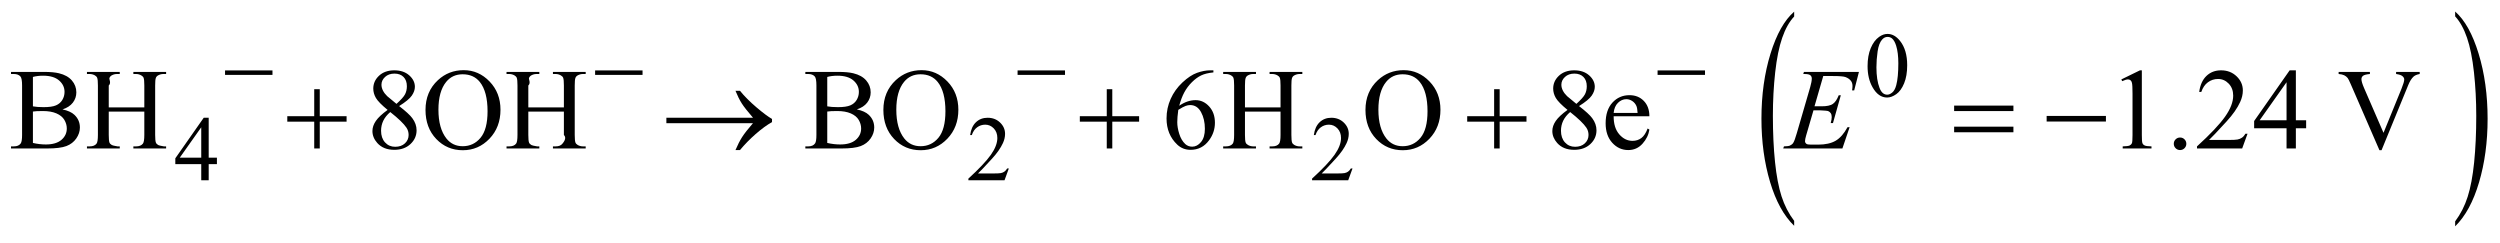 <?xml version="1.0" encoding="UTF-8"?>
<!DOCTYPE svg PUBLIC '-//W3C//DTD SVG 1.0//EN'
          'http://www.w3.org/TR/2001/REC-SVG-20010904/DTD/svg10.dtd'>
<svg stroke-dasharray="none" shape-rendering="auto" xmlns="http://www.w3.org/2000/svg" font-family="'Dialog'" text-rendering="auto" width="339" fill-opacity="1" color-interpolation="auto" color-rendering="auto" preserveAspectRatio="xMidYMid meet" font-size="12px" viewBox="0 0 339 33" fill="black" xmlns:xlink="http://www.w3.org/1999/xlink" stroke="black" image-rendering="auto" stroke-miterlimit="10" stroke-linecap="square" stroke-linejoin="miter" font-style="normal" stroke-width="1" height="33" stroke-dashoffset="0" font-weight="normal" stroke-opacity="1"
><!--Generated by the Batik Graphics2D SVG Generator--><defs id="genericDefs"
  /><g
  ><defs id="defs1"
    ><clipPath clipPathUnits="userSpaceOnUse" id="clipPath1"
      ><path d="M-1 -1 L213.805 -1 L213.805 19.561 L-1 19.561 L-1 -1 Z"
      /></clipPath
      ><clipPath clipPathUnits="userSpaceOnUse" id="clipPath2"
      ><path d="M256.006 69.051 L256.006 663.938 L7054.888 663.938 L7054.888 69.051 Z"
      /></clipPath
      ><clipPath clipPathUnits="userSpaceOnUse" id="clipPath3"
      ><path d="M0 69.051 L0 663.938 L7456.001 663.938 L7456.001 69.051 Z"
      /></clipPath
      ><clipPath clipPathUnits="userSpaceOnUse" id="clipPath4"
      ><path d="M-0 -0 L-0 18.561 L212.805 18.561 L212.805 -0 Z"
      /></clipPath
      ><clipPath clipPathUnits="userSpaceOnUse" id="clipPath5"
      ><path d="M7456.001 69.594 L7456.001 664.481 L6000.352 664.481 L6000.352 69.594 Z"
      /></clipPath
    ></defs
    ><g transform="scale(1.576,1.576) translate(1,1) matrix(0.016,0,0,0.031,74.664,-2.154)"
    ><path d="M4919.21 650.219 L4919.21 663.938 C4863.731 636.302 4820.528 595.753 4789.601 542.289 C4758.673 488.826 4743.21 430.318 4743.21 366.766 C4743.21 300.661 4759.47 240.453 4791.991 186.141 C4824.512 131.828 4866.918 92.979 4919.21 69.594 L4919.21 82.984 C4893.064 97.443 4871.595 117.214 4854.804 142.297 C4838.012 167.38 4825.473 199.211 4817.186 237.789 C4808.9 276.367 4804.757 316.594 4804.757 358.469 C4804.757 405.875 4808.583 448.708 4816.233 486.969 C4823.884 525.229 4835.575 556.956 4851.304 582.148 C4867.033 607.341 4889.668 630.031 4919.21 650.219 Z" stroke="none" clip-path="url(#clipPath3)"
    /></g
    ><g transform="matrix(0.049,0,0,0.049,-11.051,-1.819)"
    ><path d="M5393.761 220.25 C5393.761 200.917 5396.678 184.271 5402.511 170.312 C5408.345 156.354 5416.095 145.958 5425.761 139.125 C5433.261 133.708 5441.011 131 5449.011 131 C5462.011 131 5473.678 137.625 5484.011 150.875 C5496.928 167.292 5503.386 189.542 5503.386 217.625 C5503.386 237.292 5500.553 254 5494.886 267.75 C5489.22 281.5 5481.99 291.479 5473.199 297.688 C5464.407 303.896 5455.928 307 5447.761 307 C5431.595 307 5418.136 297.458 5407.386 278.375 C5398.303 262.292 5393.761 242.917 5393.761 220.25 ZM5418.261 223.375 C5418.261 246.708 5421.136 265.75 5426.886 280.5 C5431.636 292.917 5438.72 299.125 5448.136 299.125 C5452.636 299.125 5457.303 297.104 5462.136 293.062 C5466.97 289.021 5470.636 282.25 5473.136 272.75 C5476.97 258.417 5478.886 238.208 5478.886 212.125 C5478.886 192.792 5476.886 176.667 5472.886 163.75 C5469.886 154.167 5466.011 147.375 5461.261 143.375 C5457.845 140.625 5453.72 139.25 5448.886 139.25 C5443.22 139.25 5438.178 141.792 5433.761 146.875 C5427.761 153.792 5423.678 164.667 5421.511 179.5 C5419.345 194.333 5418.261 208.958 5418.261 223.375 Z" stroke="none" clip-path="url(#clipPath2)"
    /></g
    ><g transform="matrix(0.049,0,0,0.049,-11.051,-1.819)"
    ><path d="M825.818 473.5 L825.818 491.25 L803.068 491.25 L803.068 536 L782.443 536 L782.443 491.25 L710.693 491.25 L710.693 475.25 L789.318 363 L803.068 363 L803.068 473.5 ZM782.443 473.5 L782.443 389.375 L722.943 473.5 ZM3017.273 503.375 L3005.398 536 L2905.398 536 L2905.398 531.375 C2934.815 504.542 2955.523 482.625 2967.523 465.625 C2979.523 448.625 2985.523 433.083 2985.523 419 C2985.523 408.25 2982.231 399.417 2975.648 392.5 C2969.065 385.583 2961.19 382.125 2952.023 382.125 C2943.69 382.125 2936.21 384.562 2929.585 389.438 C2922.96 394.312 2918.065 401.458 2914.898 410.875 L2910.273 410.875 C2912.356 395.458 2917.71 383.625 2926.335 375.375 C2934.96 367.125 2945.731 363 2958.648 363 C2972.398 363 2983.877 367.417 2993.085 376.25 C3002.294 385.083 3006.898 395.5 3006.898 407.5 C3006.898 416.083 3004.898 424.667 3000.898 433.25 C2994.731 446.75 2984.731 461.042 2970.898 476.125 C2950.148 498.792 2937.19 512.458 2932.023 517.125 L2976.273 517.125 C2985.273 517.125 2991.585 516.792 2995.21 516.125 C2998.835 515.458 3002.106 514.104 3005.023 512.062 C3007.94 510.021 3010.481 507.125 3012.648 503.375 ZM3968.375 503.375 L3956.5 536 L3856.5 536 L3856.5 531.375 C3885.917 504.542 3906.625 482.625 3918.625 465.625 C3930.625 448.625 3936.625 433.083 3936.625 419 C3936.625 408.25 3933.333 399.417 3926.75 392.5 C3920.167 385.583 3912.292 382.125 3903.125 382.125 C3894.792 382.125 3887.312 384.562 3880.688 389.438 C3874.062 394.312 3869.167 401.458 3866 410.875 L3861.375 410.875 C3863.458 395.458 3868.812 383.625 3877.438 375.375 C3886.062 367.125 3896.833 363 3909.75 363 C3923.5 363 3934.979 367.417 3944.188 376.25 C3953.396 385.083 3958 395.5 3958 407.5 C3958 416.083 3956 424.667 3952 433.25 C3945.833 446.75 3935.833 461.042 3922 476.125 C3901.25 498.792 3888.292 512.458 3883.125 517.125 L3927.375 517.125 C3936.375 517.125 3942.688 516.792 3946.312 516.125 C3949.938 515.458 3953.208 514.104 3956.125 512.062 C3959.042 510.021 3961.583 507.125 3963.75 503.375 Z" stroke="none" clip-path="url(#clipPath2)"
    /></g
    ><g transform="matrix(0.049,0,0,0.049,-11.051,-1.819)"
    ><path d="M398.506 339.875 C413.193 343 424.183 348 431.474 354.875 C441.579 364.458 446.631 376.177 446.631 390.031 C446.631 400.552 443.298 410.63 436.631 420.266 C429.964 429.901 420.824 436.932 409.209 441.359 C397.594 445.786 379.86 448 356.006 448 L256.006 448 L256.006 442.219 L263.974 442.219 C272.829 442.219 279.183 439.406 283.037 433.781 C285.433 430.135 286.631 422.375 286.631 410.5 L286.631 273.625 C286.631 260.5 285.12 252.219 282.099 248.781 C278.037 244.198 271.995 241.906 263.974 241.906 L256.006 241.906 L256.006 236.125 L347.568 236.125 C364.652 236.125 378.349 237.375 388.662 239.875 C404.287 243.625 416.214 250.266 424.443 259.797 C432.673 269.328 436.787 280.292 436.787 292.688 C436.787 303.312 433.558 312.818 427.099 321.203 C420.641 329.589 411.11 335.812 398.506 339.875 ZM316.631 331.438 C320.485 332.167 324.886 332.714 329.834 333.078 C334.782 333.443 340.224 333.625 346.162 333.625 C361.37 333.625 372.803 331.984 380.459 328.703 C388.115 325.422 393.974 320.396 398.037 313.625 C402.099 306.854 404.131 299.458 404.131 291.438 C404.131 279.042 399.079 268.469 388.974 259.719 C378.87 250.969 364.131 246.594 344.756 246.594 C334.339 246.594 324.964 247.74 316.631 250.031 ZM316.631 432.688 C328.714 435.5 340.641 436.906 352.412 436.906 C371.266 436.906 385.641 432.661 395.537 424.172 C405.433 415.682 410.381 405.188 410.381 392.688 C410.381 384.458 408.141 376.542 403.662 368.938 C399.183 361.333 391.891 355.344 381.787 350.969 C371.683 346.594 359.183 344.406 344.287 344.406 C337.829 344.406 332.308 344.51 327.724 344.719 C323.141 344.927 319.443 345.292 316.631 345.812 ZM526.475 334.406 L624.912 334.406 L624.912 273.781 C624.912 262.948 624.235 255.812 622.881 252.375 C621.839 249.771 619.652 247.531 616.318 245.656 C611.839 243.156 607.1 241.906 602.1 241.906 L594.6 241.906 L594.6 236.125 L685.225 236.125 L685.225 241.906 L677.725 241.906 C672.725 241.906 667.985 243.104 663.506 245.5 C660.173 247.167 657.907 249.693 656.709 253.078 C655.511 256.464 654.912 263.365 654.912 273.781 L654.912 410.5 C654.912 421.229 655.589 428.312 656.943 431.75 C657.985 434.354 660.12 436.594 663.35 438.469 C667.933 440.969 682.725 442.219 677.725 442.219 L685.225 442.219 L685.225 448 L594.6 448 L594.6 442.219 L602.1 442.219 C610.745 442.219 617.048 439.667 621.006 434.562 C623.61 431.229 624.912 423.208 624.912 410.5 L624.912 345.969 L526.475 345.969 L526.475 410.5 C526.475 421.229 527.152 428.312 528.506 431.75 C529.548 434.354 531.735 436.594 535.068 438.469 C539.548 440.969 554.287 442.219 549.287 442.219 L556.943 442.219 L556.943 448 L466.162 448 L466.162 442.219 L473.662 442.219 C482.412 442.219 488.766 439.667 492.724 434.562 C495.224 431.229 496.474 423.208 496.474 410.5 L496.474 273.781 C496.474 262.948 495.798 255.812 494.443 252.375 C493.402 249.771 491.266 247.531 488.037 245.656 C483.454 243.156 478.662 241.906 473.662 241.906 L466.162 241.906 L466.162 236.125 L556.943 236.125 L556.943 241.906 L549.287 241.906 C544.287 241.906 539.548 243.104 535.068 245.5 C531.839 247.167 529.6 249.693 528.35 253.078 C527.1 256.464 534.019 266.624 526.475 273.781 ZM1298.202 341.281 C1281.431 327.531 1270.624 316.49 1265.78 308.156 C1260.936 299.823 1258.514 291.177 1258.514 282.219 C1258.514 268.469 1263.827 256.62 1274.452 246.672 C1285.077 236.724 1299.191 231.75 1316.795 231.75 C1333.879 231.75 1347.629 236.385 1358.045 245.656 C1368.462 254.927 1373.67 265.5 1373.67 277.375 C1373.67 285.292 1370.858 293.365 1365.233 301.594 C1359.608 309.823 1347.889 319.51 1330.077 330.656 C1348.41 344.823 1360.545 355.969 1366.483 364.094 C1374.4 374.719 1378.358 385.917 1378.358 397.688 C1378.358 412.583 1372.681 425.318 1361.327 435.891 C1349.973 446.464 1335.077 451.75 1316.639 451.75 C1296.535 451.75 1280.858 445.448 1269.608 432.844 C1260.65 422.74 1256.171 411.698 1256.171 399.719 C1256.171 390.344 1259.322 381.047 1265.624 371.828 C1271.926 362.609 1282.785 352.427 1298.202 341.281 ZM1322.733 324.562 C1335.233 313.312 1343.15 304.432 1346.483 297.922 C1349.816 291.411 1351.483 284.042 1351.483 275.812 C1351.483 264.875 1348.41 256.307 1342.264 250.109 C1336.118 243.911 1327.733 240.812 1317.108 240.812 C1306.483 240.812 1297.837 243.885 1291.17 250.031 C1284.504 256.177 1281.17 263.365 1281.17 271.594 C1281.17 277.01 1282.551 282.427 1285.311 287.844 C1288.072 293.26 1292.004 298.417 1297.108 303.312 ZM1305.545 347.219 C1296.9 354.51 1290.493 362.453 1286.327 371.047 C1282.16 379.641 1280.077 388.938 1280.077 398.938 C1280.077 412.375 1283.749 423.13 1291.092 431.203 C1298.436 439.276 1307.785 443.312 1319.139 443.312 C1330.389 443.312 1339.4 440.135 1346.171 433.781 C1352.941 427.427 1356.327 419.719 1356.327 410.656 C1356.327 403.156 1354.348 396.438 1350.389 390.5 C1342.994 379.458 1328.046 365.031 1305.546 347.219 ZM1508.827 231.281 C1536.327 231.281 1560.155 241.724 1580.311 262.609 C1600.467 283.495 1610.545 309.562 1610.545 340.812 C1610.545 373 1600.389 399.719 1580.077 420.969 C1559.764 442.219 1535.181 452.844 1506.327 452.844 C1477.16 452.844 1452.655 442.479 1432.811 421.75 C1412.967 401.021 1403.045 374.198 1403.045 341.281 C1403.045 307.635 1414.504 280.188 1437.42 258.938 C1457.316 240.5 1481.118 231.281 1508.827 231.281 ZM1505.858 242.688 C1486.9 242.688 1471.691 249.719 1460.233 263.781 C1445.962 281.281 1438.827 306.906 1438.827 340.656 C1438.827 375.24 1446.223 401.854 1461.014 420.5 C1472.369 434.667 1487.369 441.75 1506.014 441.75 C1525.91 441.75 1542.342 433.99 1555.311 418.469 C1568.28 402.948 1574.764 378.469 1574.764 345.031 C1574.764 308.781 1567.629 281.75 1553.358 263.938 C1541.9 249.771 1526.066 242.688 1505.858 242.688 ZM1687.577 334.406 L1786.014 334.406 L1786.014 273.781 C1786.014 262.948 1785.337 255.812 1783.983 252.375 C1782.941 249.771 1780.754 247.531 1777.421 245.656 C1772.941 243.156 1768.202 241.906 1763.202 241.906 L1755.702 241.906 L1755.702 236.125 L1846.327 236.125 L1846.327 241.906 L1838.827 241.906 C1833.827 241.906 1829.087 243.104 1824.608 245.5 C1821.275 247.167 1819.009 249.693 1817.811 253.078 C1816.613 256.464 1816.014 263.365 1816.014 273.781 L1816.014 410.5 C1816.014 421.229 1816.692 428.312 1818.046 431.75 C1819.088 434.354 1821.223 436.594 1824.452 438.469 C1829.035 440.969 1833.827 442.219 1838.827 442.219 L1846.327 442.219 L1846.327 448 L1755.702 448 L1755.702 442.219 L1763.202 442.219 C1771.848 442.219 1778.15 439.667 1782.108 434.562 C1784.713 431.229 1794.942 419.516 1786.014 410.5 L1786.014 345.969 L1687.577 345.969 L1687.577 410.5 C1687.577 421.229 1688.254 428.312 1689.608 431.75 C1690.65 434.354 1692.837 436.594 1696.171 438.469 C1700.65 440.969 1715.389 442.219 1710.389 442.219 L1718.046 442.219 L1718.046 448 L1627.264 448 L1627.264 442.219 L1634.764 442.219 C1643.514 442.219 1649.869 439.667 1653.827 434.562 C1656.327 431.229 1657.577 423.208 1657.577 410.5 L1657.577 273.781 C1657.577 262.948 1656.9 255.812 1655.545 252.375 C1654.504 249.771 1652.368 247.531 1649.139 245.656 C1644.556 243.156 1639.764 241.906 1634.764 241.906 L1627.264 241.906 L1627.264 236.125 L1718.045 236.125 L1718.045 241.906 L1710.389 241.906 C1705.389 241.906 1700.65 243.104 1696.17 245.5 C1692.941 247.167 1690.702 249.693 1689.452 253.078 C1688.202 256.464 1695.121 266.624 1687.577 273.781 ZM2596.71 339.875 C2611.398 343 2622.387 348 2629.679 354.875 C2639.783 364.458 2644.835 376.177 2644.835 390.031 C2644.835 400.552 2641.502 410.63 2634.835 420.266 C2628.169 429.901 2619.028 436.932 2607.413 441.359 C2595.799 445.786 2578.064 448 2554.21 448 L2454.21 448 L2454.21 442.219 L2462.179 442.219 C2471.033 442.219 2477.387 439.406 2481.242 433.781 C2483.637 430.135 2484.835 422.375 2484.835 410.5 L2484.835 273.625 C2484.835 260.5 2483.325 252.219 2480.304 248.781 C2476.242 244.198 2470.2 241.906 2462.179 241.906 L2454.21 241.906 L2454.21 236.125 L2545.773 236.125 C2562.856 236.125 2576.554 237.375 2586.867 239.875 C2602.492 243.625 2614.419 250.266 2622.648 259.797 C2630.877 269.328 2634.992 280.292 2634.992 292.688 C2634.992 303.313 2631.762 312.818 2625.304 321.203 C2618.846 329.589 2609.314 335.812 2596.71 339.875 ZM2514.835 331.438 C2518.689 332.167 2523.09 332.714 2528.038 333.078 C2532.986 333.443 2538.429 333.625 2544.367 333.625 C2559.575 333.625 2571.007 331.984 2578.663 328.703 C2586.32 325.422 2592.179 320.396 2596.242 313.625 C2600.304 306.854 2602.335 299.458 2602.335 291.438 C2602.335 279.042 2597.283 268.469 2587.179 259.719 C2577.075 250.969 2562.335 246.594 2542.96 246.594 C2532.544 246.594 2523.169 247.74 2514.835 250.031 ZM2514.835 432.688 C2526.919 435.5 2538.846 436.906 2550.617 436.906 C2569.47 436.906 2583.845 432.661 2593.742 424.172 C2603.637 415.682 2608.585 405.188 2608.585 392.688 C2608.585 384.458 2606.346 376.542 2601.867 368.938 C2597.387 361.333 2590.095 355.344 2579.992 350.969 C2569.887 346.594 2557.387 344.406 2542.492 344.406 C2536.033 344.406 2530.512 344.51 2525.929 344.719 C2521.346 344.927 2517.648 345.292 2514.835 345.812 ZM2775.929 231.281 C2803.429 231.281 2827.257 241.724 2847.413 262.609 C2867.57 283.495 2877.648 309.562 2877.648 340.812 C2877.648 373 2867.492 399.719 2847.179 420.969 C2826.867 442.219 2802.283 452.844 2773.429 452.844 C2744.262 452.844 2719.757 442.479 2699.913 421.75 C2680.07 401.021 2670.148 374.198 2670.148 341.281 C2670.148 307.635 2681.606 280.188 2704.523 258.938 C2724.419 240.5 2748.221 231.281 2775.929 231.281 ZM2772.96 242.688 C2754.002 242.688 2738.794 249.719 2727.335 263.781 C2713.064 281.281 2705.929 306.906 2705.929 340.656 C2705.929 375.24 2713.325 401.854 2728.117 420.5 C2739.47 434.667 2754.47 441.75 2773.117 441.75 C2793.012 441.75 2809.445 433.99 2822.413 418.469 C2835.382 402.948 2841.867 378.469 2841.867 345.031 C2841.867 308.781 2834.731 281.75 2820.46 263.938 C2809.002 249.771 2793.169 242.688 2772.96 242.688 ZM3583.438 231.75 L3583.438 237.531 C3569.688 238.885 3558.463 241.62 3549.766 245.734 C3541.068 249.849 3532.474 256.125 3523.984 264.562 C3515.495 273 3508.463 282.401 3502.891 292.766 C3497.318 303.13 3492.656 315.448 3488.906 329.719 C3503.906 319.406 3518.958 314.25 3534.062 314.25 C3548.541 314.25 3561.094 320.083 3571.719 331.75 C3582.344 343.417 3587.656 358.417 3587.656 376.75 C3587.656 394.458 3582.292 410.604 3571.562 425.188 C3558.646 442.896 3541.562 451.75 3520.312 451.75 C3505.834 451.75 3493.542 446.958 3483.438 437.375 C3463.646 418.729 3453.75 394.562 3453.75 364.875 C3453.75 345.917 3457.552 327.896 3465.156 310.812 C3472.76 293.729 3483.62 278.573 3497.734 265.344 C3511.849 252.115 3525.365 243.208 3538.281 238.625 C3551.198 234.042 3563.229 231.75 3574.375 231.75 ZM3486.25 341.125 C3484.375 355.188 3483.438 366.542 3483.438 375.188 C3483.438 385.188 3485.287 396.047 3488.984 407.766 C3492.682 419.484 3498.177 428.781 3505.469 435.656 C3510.781 440.552 3517.24 443 3524.844 443 C3533.906 443 3542.005 438.729 3549.141 430.188 C3556.276 421.646 3559.844 409.458 3559.844 393.625 C3559.844 375.812 3556.302 360.396 3549.219 347.375 C3542.135 334.354 3532.083 327.844 3519.062 327.844 C3515.104 327.844 3510.859 328.677 3506.328 330.344 C3501.797 332.01 3495.104 335.604 3486.25 341.125 ZM3670.781 334.406 L3769.219 334.406 L3769.219 273.781 C3769.219 262.948 3768.542 255.812 3767.188 252.375 C3766.146 249.771 3763.958 247.531 3760.625 245.656 C3756.146 243.156 3751.406 241.906 3746.406 241.906 L3738.906 241.906 L3738.906 236.125 L3829.531 236.125 L3829.531 241.906 L3822.031 241.906 C3817.031 241.906 3812.292 243.104 3807.812 245.5 C3804.479 247.167 3802.213 249.693 3801.016 253.078 C3799.818 256.464 3799.219 263.365 3799.219 273.781 L3799.219 410.5 C3799.219 421.229 3799.896 428.312 3801.25 431.75 C3802.292 434.354 3804.427 436.594 3807.656 438.469 C3812.24 440.969 3817.031 442.219 3822.031 442.219 L3829.531 442.219 L3829.531 448 L3738.906 448 L3738.906 442.219 L3746.406 442.219 C3755.052 442.219 3761.354 439.667 3765.312 434.562 C3767.917 431.229 3769.219 423.208 3769.219 410.5 L3769.219 345.969 L3670.781 345.969 L3670.781 410.5 C3670.781 421.229 3671.458 428.312 3672.812 431.75 C3673.854 434.354 3676.042 436.594 3679.375 438.469 C3683.854 440.969 3688.594 442.219 3693.594 442.219 L3701.25 442.219 L3701.25 448 L3610.469 448 L3610.469 442.219 L3617.969 442.219 C3626.719 442.219 3633.073 439.667 3637.031 434.562 C3639.531 431.229 3640.781 423.208 3640.781 410.5 L3640.781 273.781 C3640.781 262.948 3640.104 255.812 3638.75 252.375 C3637.708 249.771 3635.573 247.531 3632.344 245.656 C3627.76 243.156 3622.969 241.906 3617.969 241.906 L3610.469 241.906 L3610.469 236.125 L3701.25 236.125 L3701.25 241.906 L3693.594 241.906 C3688.594 241.906 3683.854 243.104 3679.375 245.5 C3676.146 247.167 3673.906 249.693 3672.656 253.078 C3671.406 256.464 3670.781 263.365 3670.781 273.781 ZM4110.031 231.281 C4137.531 231.281 4161.359 241.724 4181.516 262.609 C4201.672 283.495 4211.75 309.562 4211.75 340.812 C4211.75 373 4201.594 399.719 4181.281 420.969 C4160.969 442.219 4136.385 452.844 4107.531 452.844 C4078.365 452.844 4053.859 442.479 4034.016 421.75 C4014.172 401.021 4004.25 374.198 4004.25 341.281 C4004.25 307.635 4015.708 280.188 4038.625 258.938 C4058.521 240.5 4082.323 231.281 4110.031 231.281 ZM4107.062 242.688 C4088.104 242.688 4072.896 249.719 4061.438 263.781 C4047.166 281.281 4040.031 306.906 4040.031 340.656 C4040.031 375.24 4047.427 401.854 4062.219 420.5 C4073.573 434.667 4088.573 441.75 4107.219 441.75 C4127.115 441.75 4143.547 433.99 4156.516 418.469 C4169.484 402.948 4175.969 378.469 4175.969 345.031 C4175.969 308.781 4168.833 281.75 4154.562 263.938 C4143.104 249.771 4127.271 242.688 4107.062 242.688 ZM4563.406 341.281 C4546.635 327.531 4535.828 316.49 4530.984 308.156 C4526.141 299.823 4523.719 291.177 4523.719 282.219 C4523.719 268.469 4529.031 256.62 4539.656 246.672 C4550.281 236.724 4564.396 231.75 4582 231.75 C4599.083 231.75 4612.833 236.385 4623.25 245.656 C4633.667 254.927 4638.875 265.5 4638.875 277.375 C4638.875 285.292 4636.062 293.365 4630.438 301.594 C4624.812 309.823 4613.094 319.51 4595.281 330.656 C4613.615 344.823 4625.75 355.969 4631.688 364.094 C4639.604 374.719 4643.562 385.917 4643.562 397.688 C4643.562 412.583 4637.885 425.318 4626.531 435.891 C4615.177 446.464 4600.281 451.75 4581.844 451.75 C4561.74 451.75 4546.062 445.448 4534.812 432.844 C4525.854 422.74 4521.375 411.698 4521.375 399.719 C4521.375 390.344 4524.526 381.047 4530.828 371.828 C4537.13 362.609 4547.99 352.427 4563.406 341.281 ZM4587.938 324.562 C4600.438 313.312 4608.354 304.432 4611.688 297.922 C4615.021 291.411 4616.688 284.042 4616.688 275.812 C4616.688 264.875 4613.615 256.307 4607.469 250.109 C4601.323 243.911 4592.938 240.812 4582.312 240.812 C4571.688 240.812 4563.042 243.885 4556.375 250.031 C4549.708 256.177 4546.375 263.365 4546.375 271.594 C4546.375 277.01 4547.755 282.427 4550.516 287.844 C4553.276 293.26 4557.208 298.417 4562.312 303.312 ZM4570.75 347.219 C4562.104 354.51 4555.698 362.453 4551.531 371.047 C4547.365 379.641 4545.281 388.938 4545.281 398.938 C4545.281 412.375 4548.953 423.13 4556.297 431.203 C4563.641 439.276 4572.99 443.312 4584.344 443.312 C4595.594 443.312 4604.604 440.135 4611.375 433.781 C4618.146 427.427 4621.531 419.719 4621.531 410.656 C4621.531 403.156 4619.552 396.438 4615.594 390.5 C4608.198 379.458 4593.25 365.031 4570.75 347.219 ZM4691.062 358.781 C4690.958 380.031 4696.114 396.698 4706.531 408.781 C4716.948 420.865 4729.188 426.906 4743.25 426.906 C4752.625 426.906 4760.776 424.328 4767.703 419.172 C4774.63 414.016 4780.438 405.188 4785.125 392.688 L4789.969 395.812 C4787.781 410.083 4781.427 423.078 4770.906 434.797 C4760.385 446.516 4747.208 452.375 4731.375 452.375 C4714.188 452.375 4699.474 445.682 4687.234 432.297 C4674.995 418.911 4668.875 400.917 4668.875 378.312 C4668.875 353.833 4675.151 334.745 4687.703 321.047 C4700.255 307.349 4716.01 300.5 4734.969 300.5 C4751.01 300.5 4764.188 305.786 4774.5 316.359 C4784.812 326.932 4789.969 341.073 4789.969 358.781 ZM4691.062 349.719 L4757.312 349.719 C4756.792 340.552 4755.698 334.094 4754.031 330.344 C4751.427 324.51 4747.547 319.927 4742.391 316.594 C4737.234 313.26 4731.844 311.594 4726.219 311.594 C4717.573 311.594 4709.838 314.953 4703.016 321.672 C4696.193 328.391 4692.208 337.74 4691.062 349.719 ZM6096.011 256.906 L6147.574 231.75 L6152.73 231.75 L6152.73 410.656 C6152.73 422.531 6153.225 429.927 6154.214 432.844 C6155.204 435.76 6157.261 438 6160.386 439.562 C6163.511 441.125 6169.865 442.01 6179.449 442.219 L6179.449 448 L6099.761 448 L6099.761 442.219 C6109.761 442.01 6116.22 441.151 6119.136 439.641 C6122.053 438.13 6124.084 436.099 6125.23 433.547 C6126.376 430.995 6126.949 423.365 6126.949 410.656 L6126.949 296.281 C6126.949 280.865 6126.428 270.969 6125.386 266.594 C6124.657 263.26 6123.329 260.813 6121.402 259.25 C6119.475 257.688 6117.157 256.906 6114.449 256.906 C6110.595 256.906 6105.23 258.521 6098.355 261.75 ZM6258.511 417.688 C6263.407 417.688 6267.521 419.38 6270.855 422.766 C6274.189 426.151 6275.855 430.24 6275.855 435.031 C6275.855 439.823 6274.162 443.911 6270.777 447.297 C6267.392 450.682 6263.303 452.375 6258.511 452.375 C6253.72 452.375 6249.631 450.682 6246.246 447.297 C6242.86 443.911 6241.167 439.823 6241.167 435.031 C6241.167 430.135 6242.86 426.021 6246.246 422.688 C6249.631 419.354 6253.72 417.688 6258.511 417.688 ZM6445.23 407.219 L6430.386 448 L6305.386 448 L6305.386 442.219 C6342.157 408.677 6368.042 381.281 6383.042 360.031 C6398.042 338.781 6405.542 319.354 6405.542 301.75 C6405.542 288.313 6401.428 277.271 6393.199 268.625 C6384.97 259.979 6375.126 255.656 6363.667 255.656 C6353.251 255.656 6343.902 258.703 6335.621 264.797 C6327.339 270.891 6321.22 279.823 6317.261 291.594 L6311.48 291.594 C6314.084 272.323 6320.777 257.531 6331.558 247.219 C6342.339 236.906 6355.803 231.75 6371.949 231.75 C6389.136 231.75 6403.485 237.271 6414.996 248.312 C6426.506 259.354 6432.261 272.375 6432.261 287.375 C6432.261 298.104 6429.761 308.833 6424.761 319.563 C6417.053 336.438 6404.553 354.302 6387.261 373.156 C6361.324 401.49 6345.126 418.573 6338.667 424.406 L6393.98 424.406 C6405.23 424.406 6413.121 423.99 6417.652 423.156 C6422.183 422.323 6426.271 420.63 6429.917 418.078 C6433.564 415.526 6436.74 411.906 6439.449 407.219 ZM6607.417 369.875 L6607.417 392.062 L6578.98 392.062 L6578.98 448 L6553.199 448 L6553.199 392.062 L6463.511 392.062 L6463.511 372.062 L6561.792 231.75 L6578.98 231.75 L6578.98 369.875 ZM6553.199 369.875 L6553.199 264.719 L6478.824 369.875 ZM6921.699 236.125 L6921.699 241.906 C6914.199 243.26 6908.521 245.656 6904.667 249.094 C6899.146 254.198 6894.251 262.01 6889.98 272.531 L6816.074 452.844 L6810.292 452.844 L6730.917 270.188 C6726.855 260.812 6723.99 255.083 6722.324 253 C6719.72 249.771 6716.516 247.245 6712.714 245.422 C6708.912 243.599 6703.782 242.427 6697.324 241.906 L6697.324 236.125 L6783.886 236.125 L6783.886 241.906 C6774.095 242.844 6767.74 244.51 6764.824 246.906 C6761.907 249.302 6760.449 252.375 6760.449 256.125 C6760.449 261.333 6762.845 269.458 6767.636 280.5 L6821.542 404.719 L6871.542 282.062 C6876.439 269.979 6878.886 261.594 6878.886 256.906 C6878.886 253.885 6877.376 250.995 6874.355 248.234 C6871.334 245.474 6866.23 243.521 6859.042 242.375 C6858.521 242.271 6857.636 242.115 6856.386 241.906 L6856.386 236.125 Z" stroke="none" clip-path="url(#clipPath2)"
    /></g
    ><g transform="matrix(0.049,0,0,0.049,-11.051,-1.819)"
    ><path d="M5271.105 247.531 L5246.886 331.281 L5266.73 331.281 C5280.896 331.281 5291.157 329.12 5297.511 324.797 C5303.865 320.474 5309.334 312.479 5313.917 300.812 L5319.699 300.812 L5297.98 377.688 L5291.73 377.688 C5293.605 371.229 5294.542 365.708 5294.542 361.125 C5294.542 356.646 5293.631 353.052 5291.808 350.344 C5289.985 347.635 5287.485 345.63 5284.308 344.328 C5281.131 343.026 5254.021 342.375 5264.23 342.375 L5244.074 342.375 L5223.605 412.531 C5221.626 419.302 5220.636 424.458 5220.636 428 C5220.636 430.708 5221.938 433.104 5224.542 435.188 C5226.314 436.646 5230.74 437.375 5237.824 437.375 L5256.574 437.375 C5276.886 437.375 5293.162 433.781 5305.402 426.594 C5317.642 419.406 5328.605 406.906 5338.292 389.094 L5344.074 389.094 L5324.074 448 L5160.324 448 L5162.355 442.219 C5170.48 442.01 5175.949 441.281 5178.761 440.031 C5182.928 438.156 5185.949 435.76 5187.824 432.844 C5190.636 428.573 5193.97 419.615 5197.824 405.969 L5235.011 278.156 C5237.928 267.844 5239.386 259.979 5239.386 254.562 C5239.386 250.604 5238.006 247.505 5235.246 245.266 C5232.485 243.026 5227.095 241.906 5219.074 241.906 L5215.792 241.906 L5217.667 236.125 L5369.855 236.125 L5356.73 287.219 L5350.949 287.219 C5351.678 282.427 5352.042 278.417 5352.042 275.188 C5352.042 269.667 5350.689 265.031 5347.98 261.281 C5344.438 256.49 5339.282 252.844 5332.511 250.344 C5327.511 248.469 5316.001 247.531 5297.98 247.531 Z" stroke="none" clip-path="url(#clipPath2)"
    /></g
    ><g transform="matrix(0.049,0,0,0.049,-11.051,-1.819)"
    ><path d="M848.318 232 L979.568 232 L979.568 244.375 L848.318 244.375 ZM1872.421 232 L2003.671 232 L2003.671 244.375 L1872.421 244.375 ZM3041.523 232 L3172.773 232 L3172.773 244.375 L3041.523 244.375 ZM4812.625 232 L4943.875 232 L4943.875 244.375 L4812.625 244.375 Z" stroke="none" clip-path="url(#clipPath2)"
    /></g
    ><g transform="matrix(0.049,0,0,0.049,-11.051,-1.819)"
    ><path d="M1095.108 283.938 L1110.42 283.938 L1110.42 358.625 L1184.639 358.625 L1184.639 373.781 L1110.42 373.781 L1110.42 448 L1095.108 448 L1095.108 373.781 L1020.577 373.781 L1020.577 358.625 L1095.108 358.625 ZM2309.304 378 L2069.617 378 L2069.617 362.844 L2309.304 362.844 C2294.512 345.76 2284.148 332.557 2278.21 323.234 C2272.273 313.911 2266.492 302.323 2260.867 288.469 L2273.367 288.469 C2285.554 303.469 2300.71 318.677 2318.835 334.094 C2336.96 349.51 2351.335 360.24 2361.96 366.281 L2361.96 375.031 C2348.106 382.74 2332.976 393.781 2316.57 408.156 C2300.163 422.531 2285.762 437.271 2273.367 452.375 L2260.867 452.375 C2266.804 438.312 2272.898 426.385 2279.148 416.594 C2285.398 406.802 2295.45 393.938 2309.304 378 ZM3288.312 283.938 L3303.625 283.938 L3303.625 358.625 L3377.844 358.625 L3377.844 373.781 L3303.625 373.781 L3303.625 448 L3288.312 448 L3288.312 373.781 L3213.781 373.781 L3213.781 358.625 L3288.312 358.625 ZM4360.312 283.938 L4375.625 283.938 L4375.625 358.625 L4449.844 358.625 L4449.844 373.781 L4375.625 373.781 L4375.625 448 L4360.312 448 L4360.312 373.781 L4285.781 373.781 L4285.781 358.625 L4360.312 358.625 ZM5633.292 329.406 L5797.355 329.406 L5797.355 344.562 L5633.292 344.562 ZM5633.292 387.688 L5797.355 387.688 L5797.355 403.156 L5633.292 403.156 ZM5889.292 358 L6053.355 358 L6053.355 373.469 L5889.292 373.469 Z" stroke="none" clip-path="url(#clipPath2)"
    /></g
    ><g transform="matrix(-0.025,0,0,0.049,487.328,-1.846)"
    ><path d="M6176.352 650.219 L6176.352 663.938 C6120.873 636.302 6077.67 595.753 6046.743 542.289 C6015.816 488.826 6000.352 430.318 6000.352 366.766 C6000.352 300.661 6016.613 240.453 6049.134 186.141 C6081.655 131.828 6124.061 92.979 6176.352 69.594 L6176.352 82.984 C6150.207 97.443 6128.738 117.214 6111.946 142.297 C6095.155 167.38 6082.616 199.211 6074.329 237.789 C6066.042 276.367 6061.899 316.594 6061.899 358.469 C6061.899 405.875 6065.725 448.708 6073.376 486.969 C6081.027 525.229 6092.717 556.956 6108.446 582.148 C6124.175 607.341 6146.811 630.031 6176.352 650.219 Z" stroke="none" clip-path="url(#clipPath5)"
    /></g
  ></g
></svg
>

